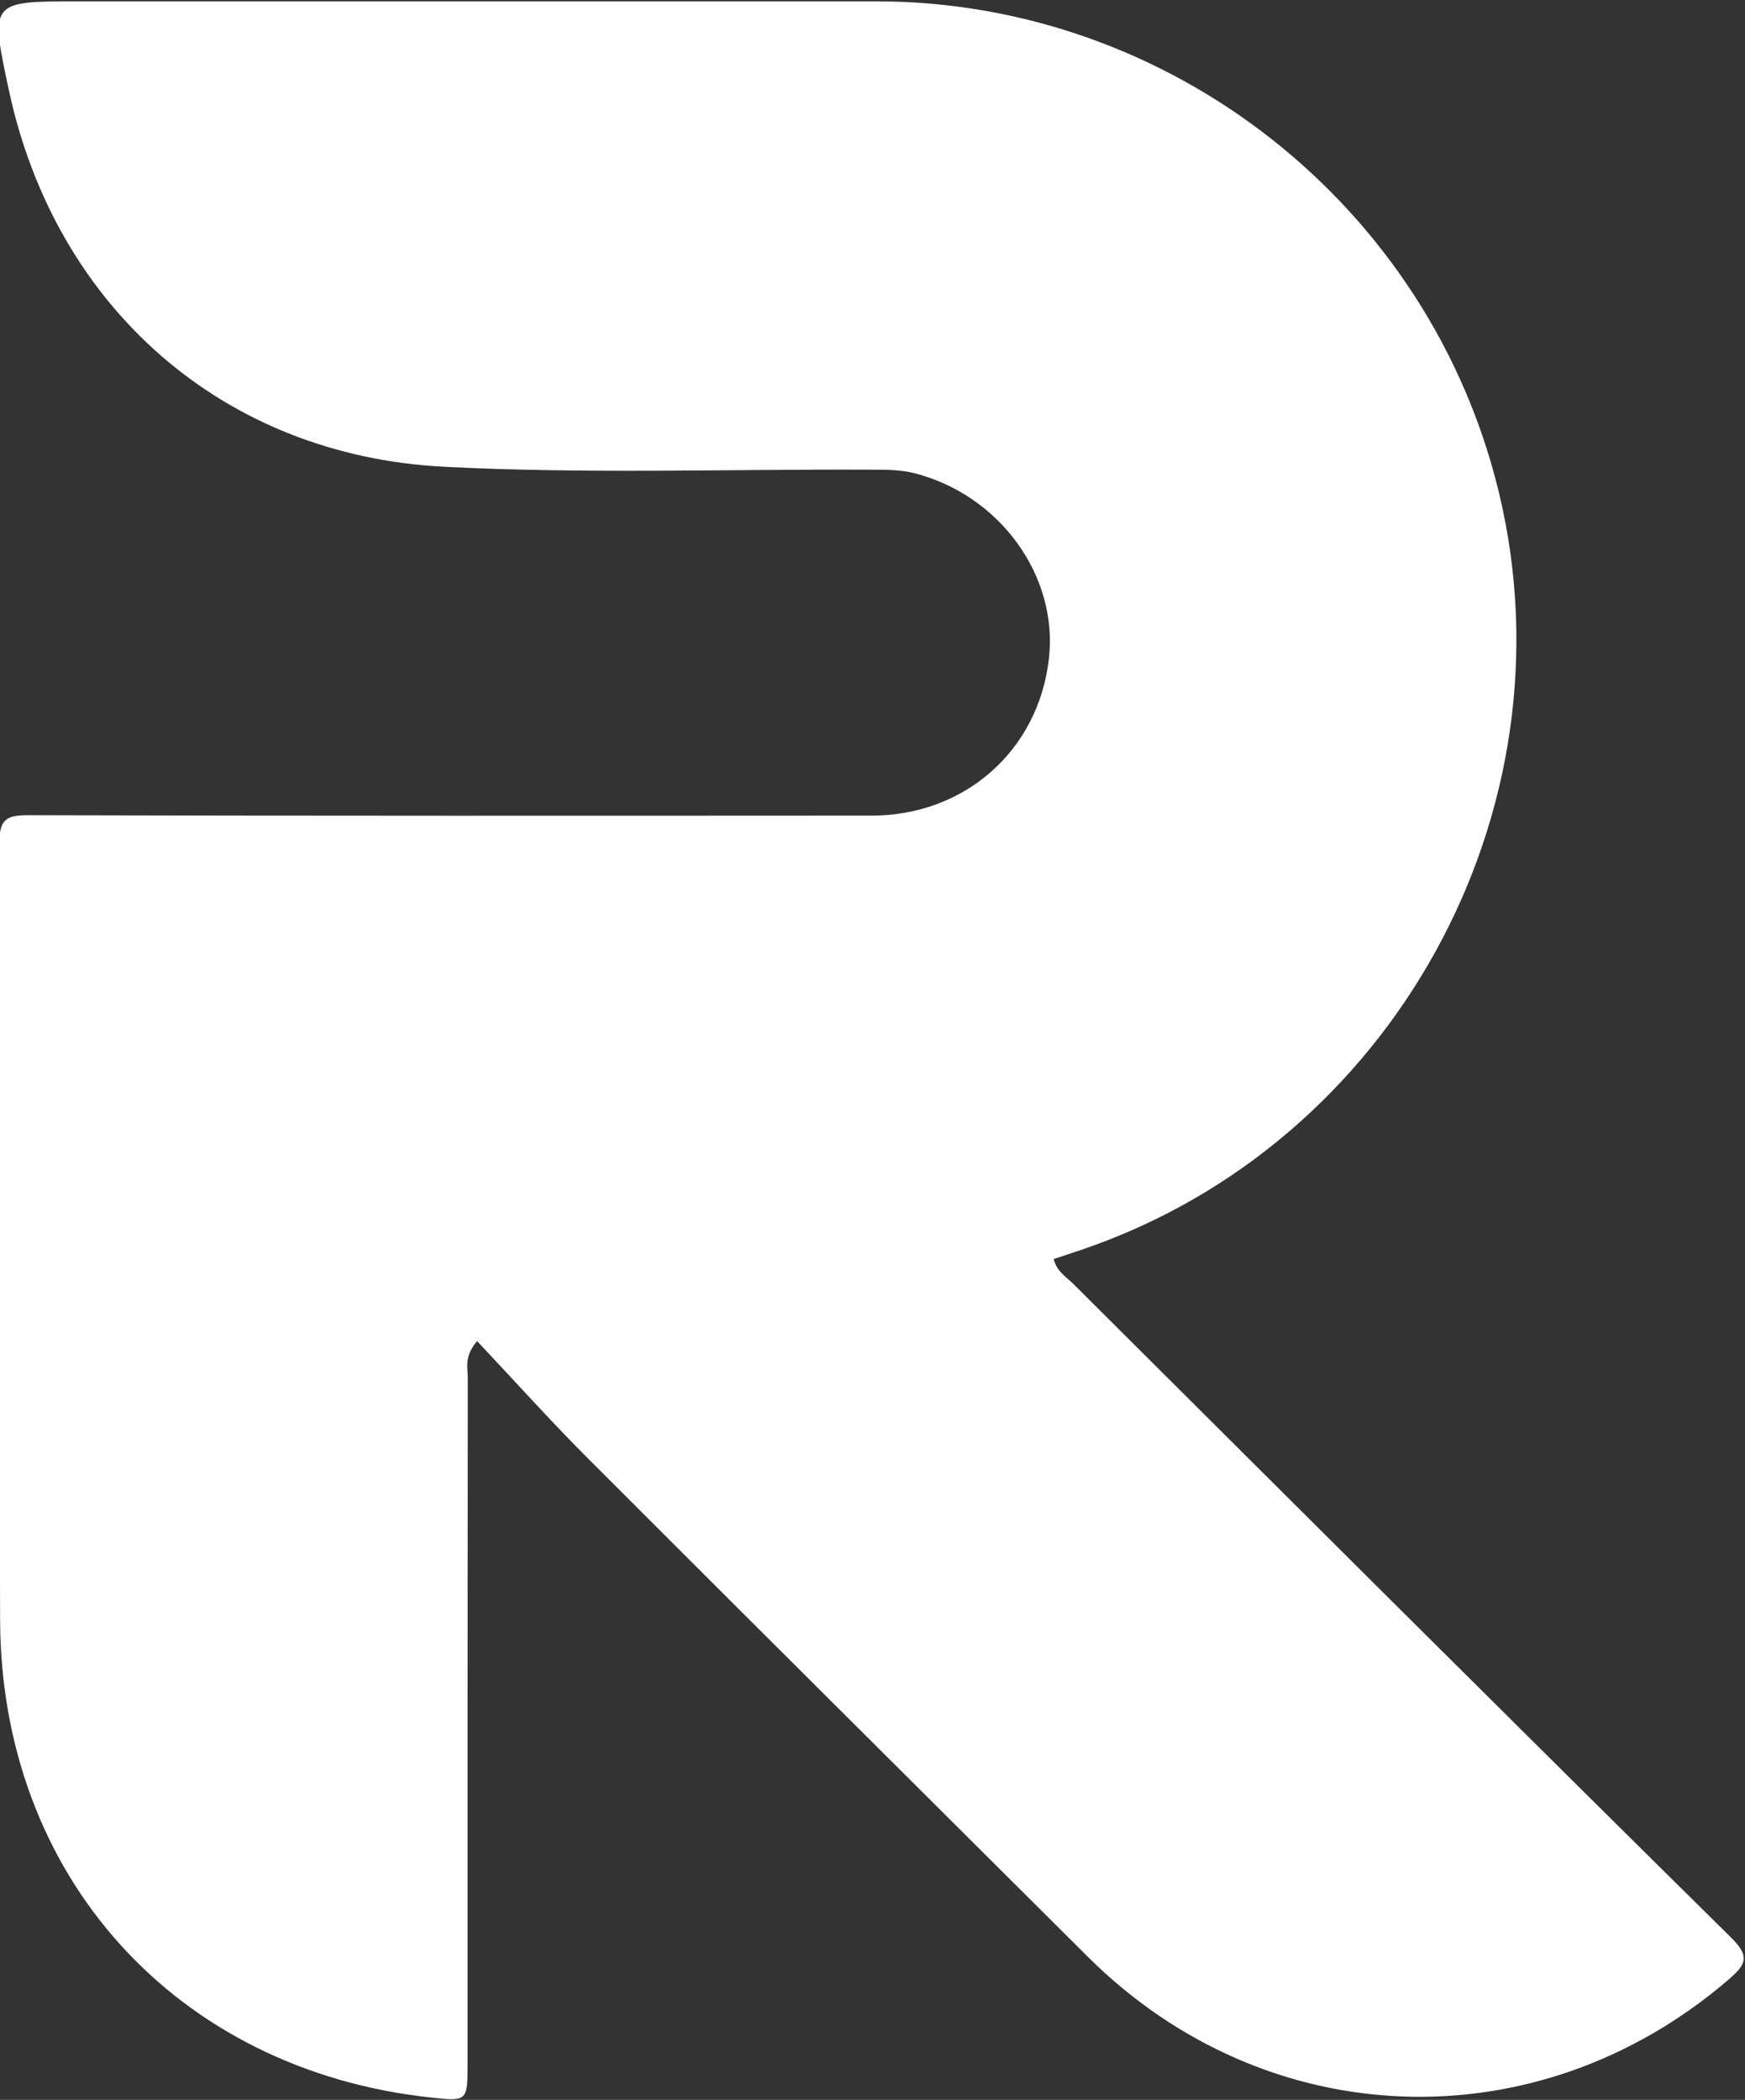 <?xml version="1.0" encoding="utf-8"?>
<!-- Generator: Adobe Illustrator 26.0.1, SVG Export Plug-In . SVG Version: 6.00 Build 0)  -->
<svg version="1.1" id="Layer_1" xmlns="http://www.w3.org/2000/svg" xmlns:xlink="http://www.w3.org/1999/xlink" x="0px" y="0px"
	 viewBox="0 0 512 616" style="enable-background:new 0 0 512 616;" xml:space="preserve">
<rect x="0" y="0" width="512" height="616" fill="#333333" stroke="none"/>
<style type="text/css">
	.st0{fill:#1D2C5D;}
	.st1{fill:#EDAE44;}
	.st2{fill:#4274B9;}
	.st3{fill:#03989E;}
	.st4{fill:#FFFFFF;}
	.st5{fill:#02275F;}
</style>
<g>
	<path class="st4" d="M309.17,369.33c0.86,3.68,3.73,5.29,5.84,7.39c64.19,63.94,128.33,127.93,192.81,191.57
		c5.72,5.64,4.56,7.94-0.68,12.45c-56.12,48.22-135.59,45.45-188.04-6.79c-48.89-48.7-97.84-97.34-146.62-146.15
		c-11.06-11.07-21.52-22.74-32.5-34.39c-3.89,4.62-2.72,7.8-2.73,10.68c-0.08,67.01-0.06,134.01-0.06,201.02
		c0,11.38-0.01,11.38-11.07,10.17C51.6,607.11,0.3,550.42,0.03,475.27c-0.27-75.97,0.03-151.95-0.22-227.92
		c-0.02-6.71,1.84-8.24,8.36-8.22c82.52,0.23,165.04,0.17,247.56,0.13c27.46-0.01,49.02-19.19,52.04-46.11
		c2.73-24.3-14.48-47.94-39.45-54.33c-4.43-1.13-8.89-1.02-13.37-1.04c-41.53-0.17-83.14,1.27-124.57-0.85
		C65.26,133.61,16.23,90.01,2.6,26.44C-2.98,0.39-2.98,0.39,22.93,0.39c78.03,0,156.06,0,234.09,0
		c86.57,0,162.73,60.17,182.86,144.44c22.31,93.39-31.29,190.63-122.17,221.66C314.89,367.46,312.06,368.37,309.17,369.33z"/>
</g>
</svg>
